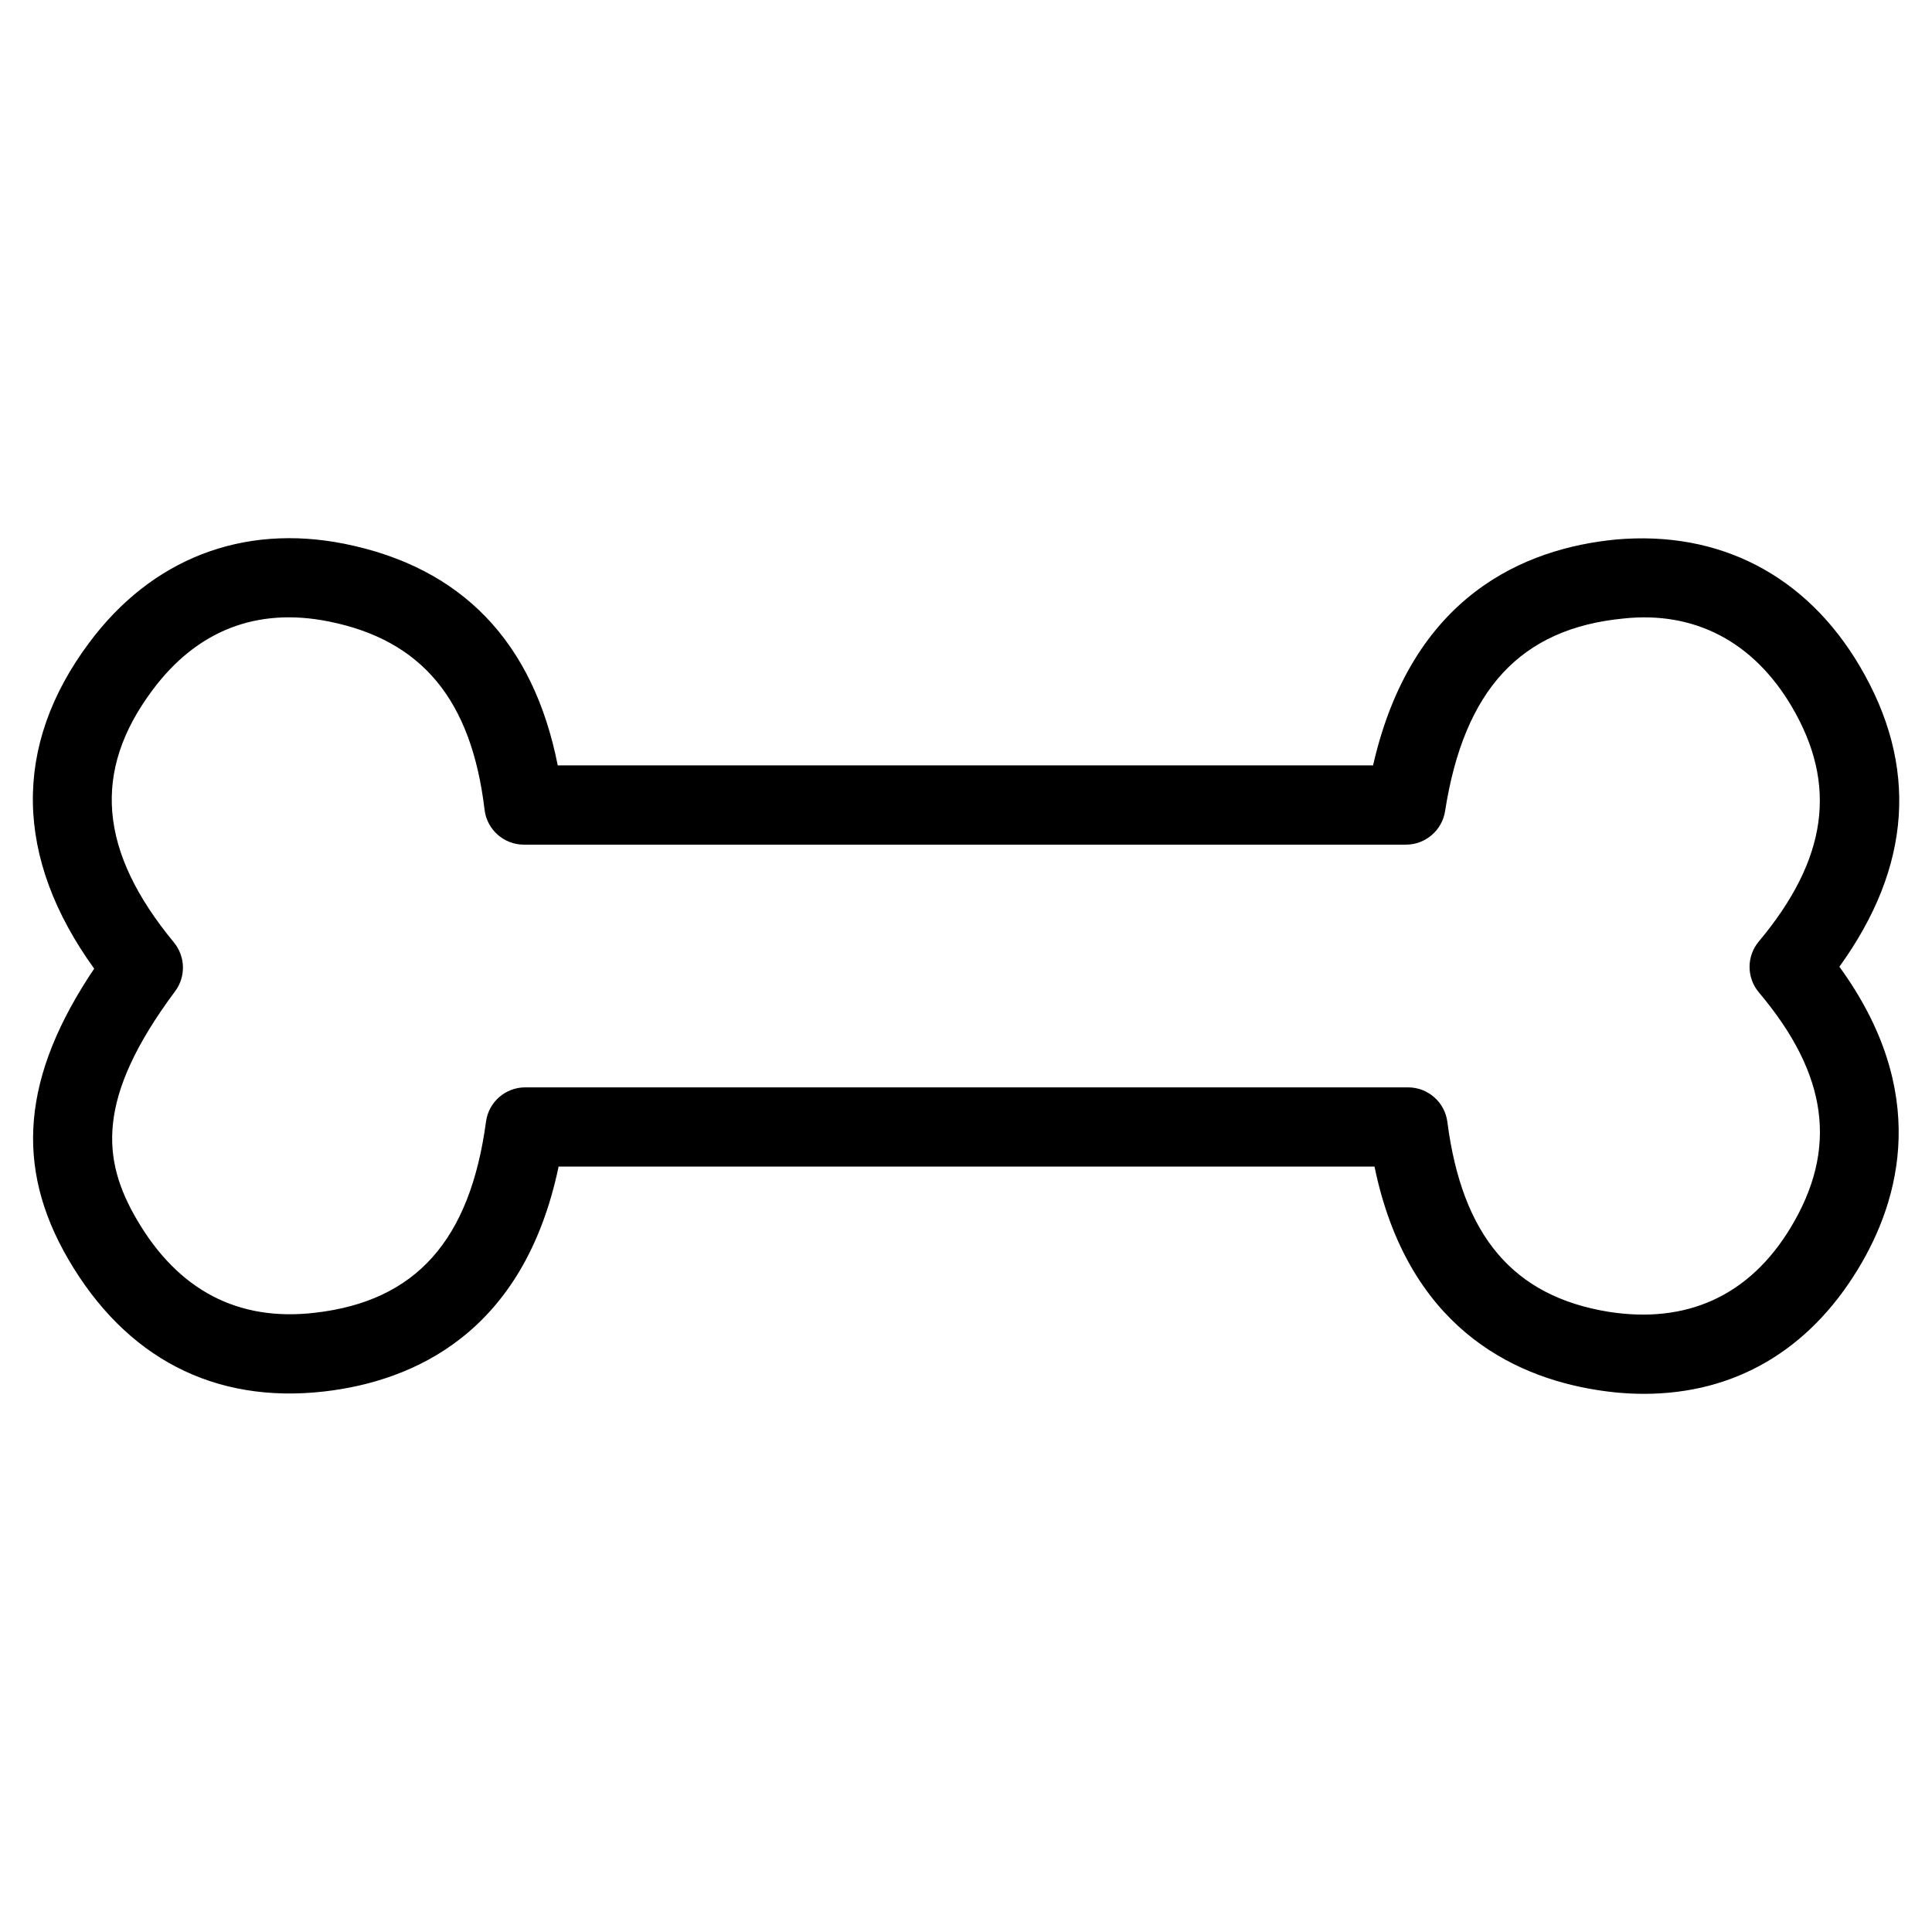 <?xml version="1.0" encoding="UTF-8"?>
<!-- Uploaded to: SVG Repo, www.svgrepo.com, Generator: SVG Repo Mixer Tools -->
<svg fill="#000000" width="800px" height="800px" version="1.1" viewBox="144 144 512 512" xmlns="http://www.w3.org/2000/svg">
 <path d="m579.65 513.38c-4.137 0-8.398-0.355-12.785-1.07-22.379-3.633-49.918-17.004-58.609-59.156l-216.22 0.004c-9.238 44.145-38.457 56.867-62.117 59.598-29.262 3.336-52.648-9.004-67.805-35.016-14.336-24.582-12.281-48.574 6.844-77.039-21.18-29.348-21.684-59.051-1.363-86.32 16.562-22.316 40.746-31.66 67.723-26.266 31.066 6.254 50.023 25.969 56.488 58.715h216.07c10.266-45.051 40.223-57.496 64.297-59.848 27.5-2.457 50.465 9.488 64.633 33.48 15.641 26.43 13.812 53.195-5.352 79.727 23.992 33.02 16.227 61.59 4.914 80.168-13.141 21.605-32.746 33.023-56.719 33.023zm-296.47-81.215h233.98c5.269 0 9.742 3.926 10.41 9.172 3.906 30.188 17.465 46.184 42.676 50.297 20.637 3.254 37.238-4.113 48.199-22.148 12.699-20.887 10.055-40.723-8.312-62.473-3.297-3.906-3.316-9.613-0.02-13.52 18.199-21.77 20.949-41.562 8.668-62.324-10.055-17.004-25.609-25.297-44.547-23.258-27.227 2.625-42.234 18.828-47.273 51.051-0.797 5.102-5.207 8.879-10.371 8.879l-233.74 0.004c-5.312 0-9.805-3.969-10.434-9.258-3.465-29.074-16.562-44.926-41.23-49.879-19.039-3.84-34.973 2.309-46.793 18.199-16.035 21.496-14.211 42.719 5.691 66.84 3.066 3.738 3.211 9.09 0.316 12.953-21.141 28.402-19.355 44.715-10.16 60.457 10.938 18.766 26.828 27.145 47.273 24.73 26.66-3.066 41.039-19.145 45.281-50.613 0.691-5.227 5.141-9.109 10.387-9.109z"/>
</svg>